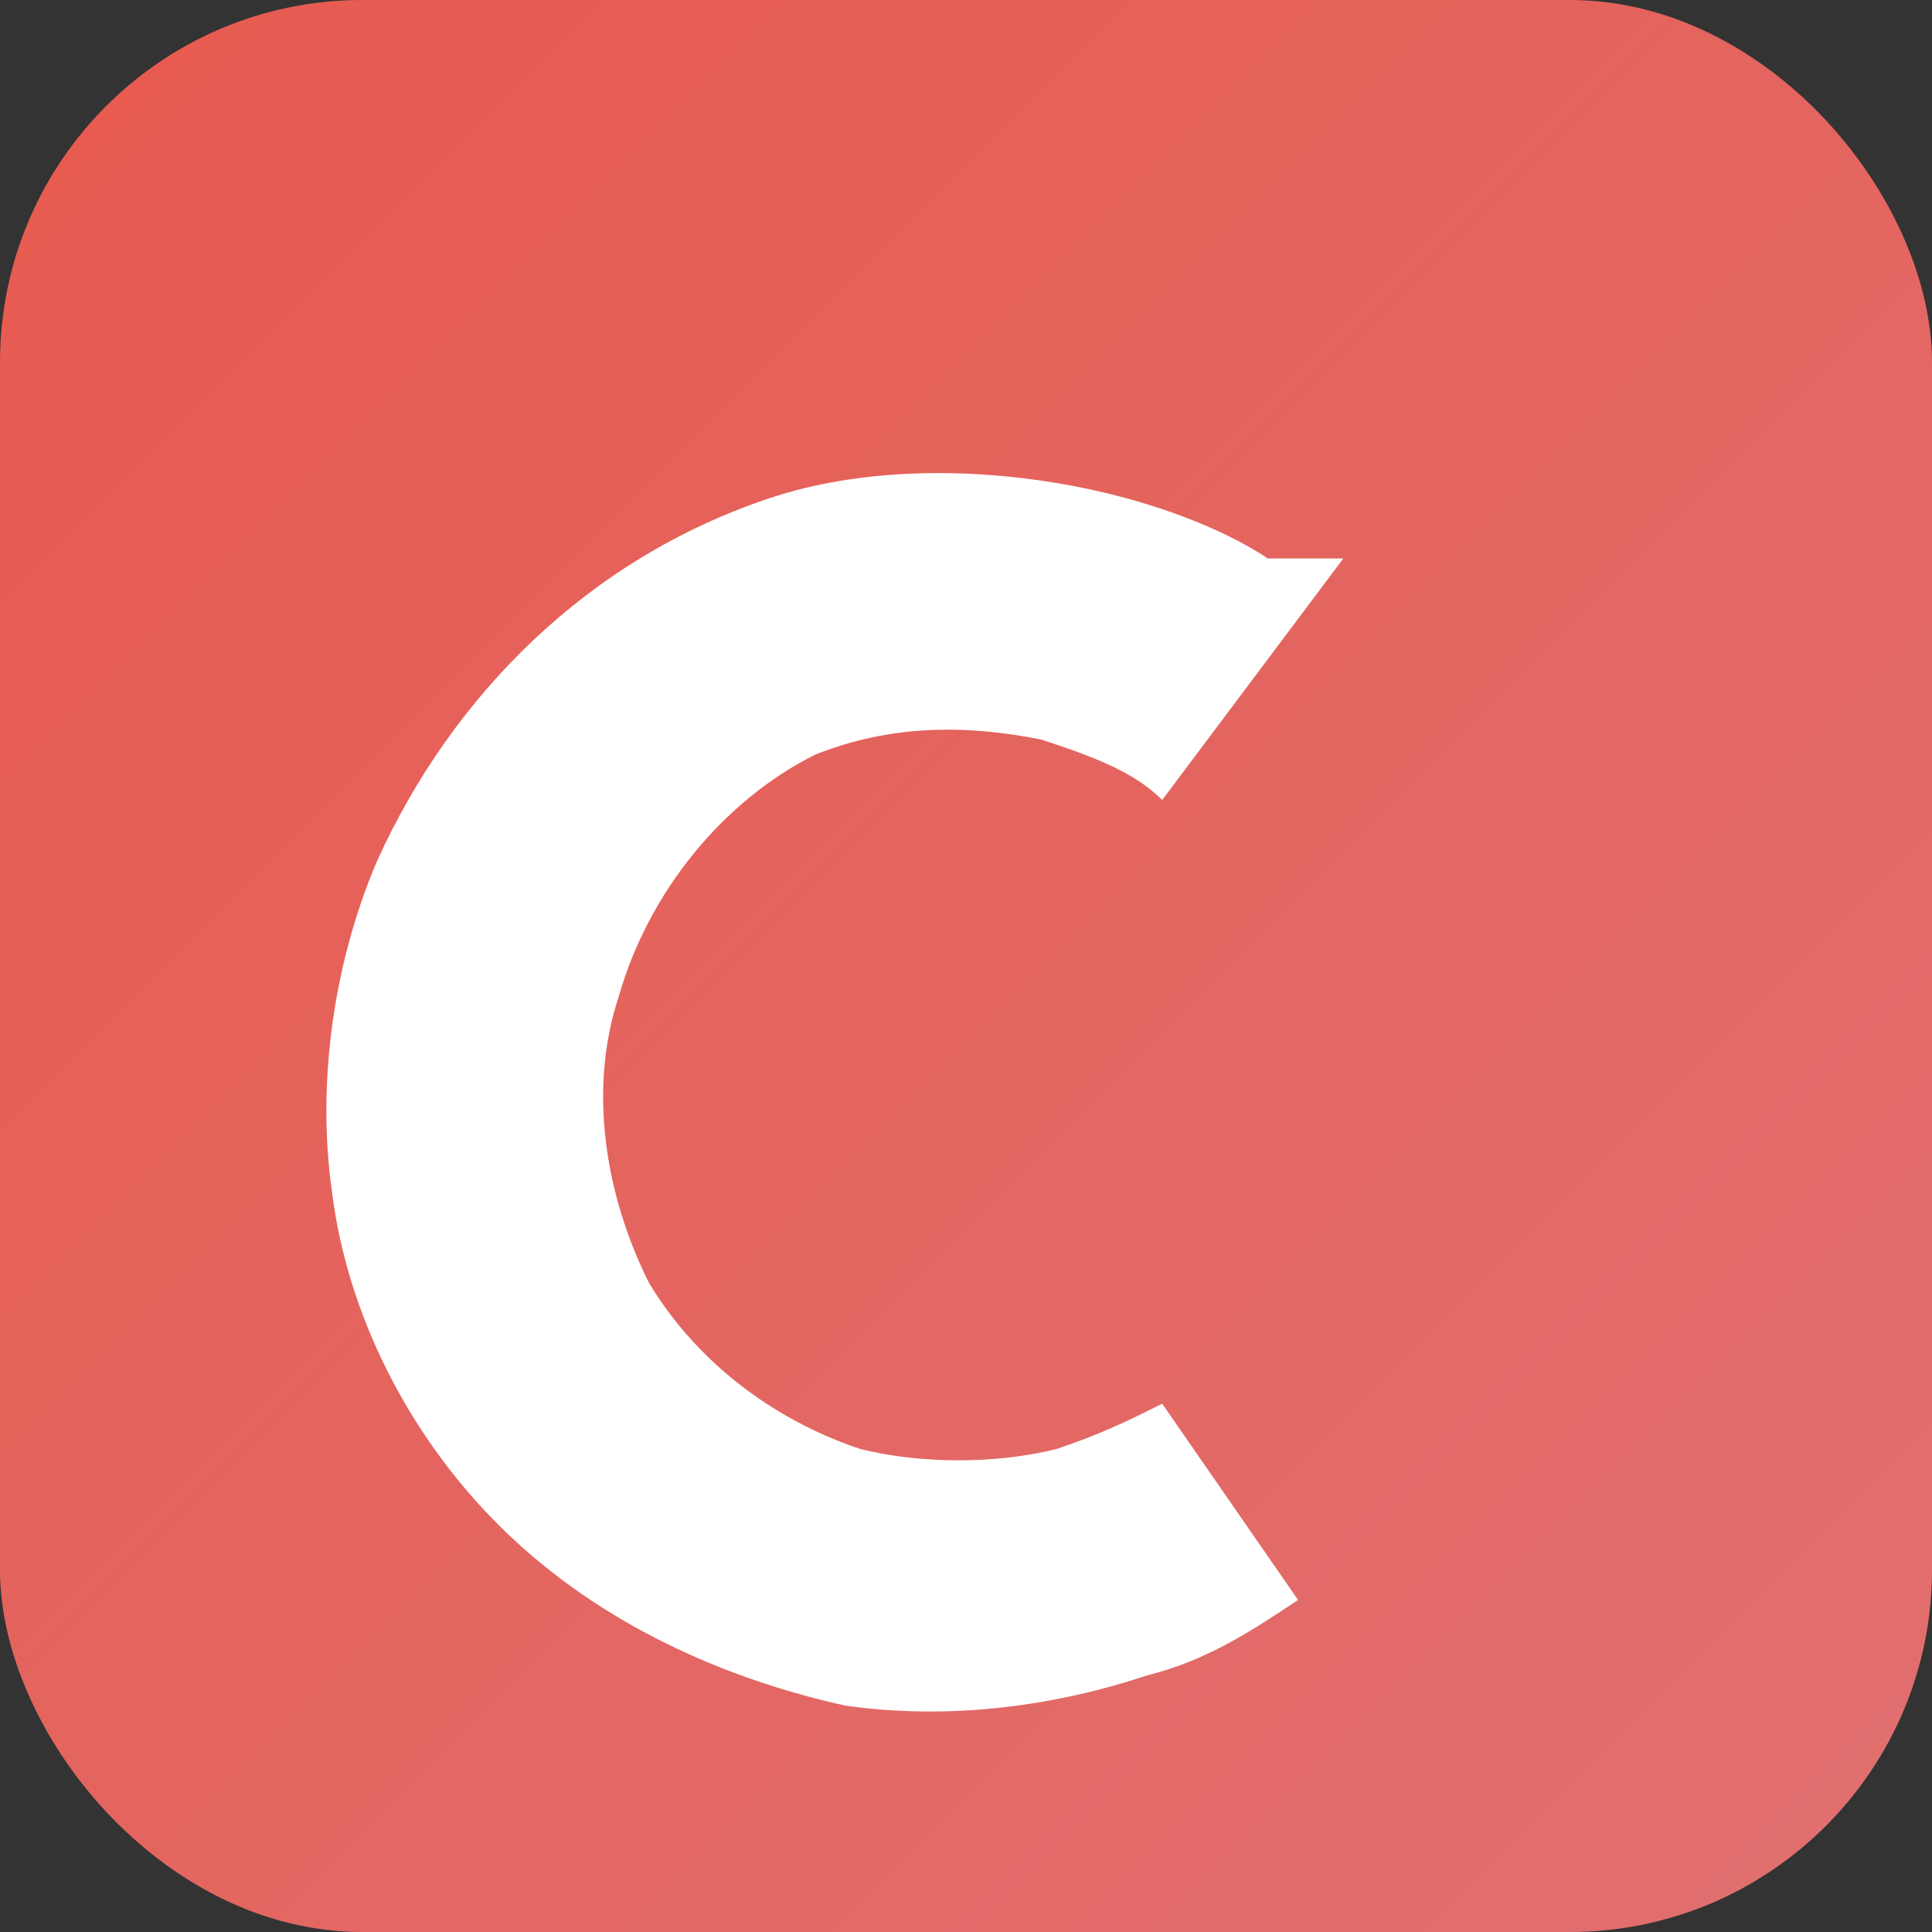 <svg xmlns="http://www.w3.org/2000/svg" viewBox="0 0 512 512">
  <rect x="0" y="0" width="512" height="512" fill="#333333" stroke="none"/>
  <defs>
    <linearGradient id="coral-gradient" x1="0%" y1="0%" x2="100%" y2="100%">
      <stop offset="0%" style="stop-color:#e85a4f"/>
      <stop offset="100%" style="stop-color:#e07070"/>
    </linearGradient>
  </defs>

  <!-- Background with rounded corners -->
  <rect width="512" height="512" rx="96" fill="url(#coral-gradient)"/>

  <!-- Letter C as path - opening to the right -->
  <path fill="#ffffff" d="M336 148c-12-8-32-16-56-20-24-4-52-4-76 4-48 16-84 52-104 96-12 28-16 60-12 88 4 32 20 64 44 88 24 24 56 40 92 48 28 4 56 0 80-8 16-4 28-12 40-20l-36-52c-8 4-16 8-28 12-16 4-36 4-52 0-24-8-44-24-56-44-12-24-16-52-8-76 8-28 28-52 52-64 20-8 40-8 60-4 12 4 24 8 32 16l48-64z"/>
</svg>

